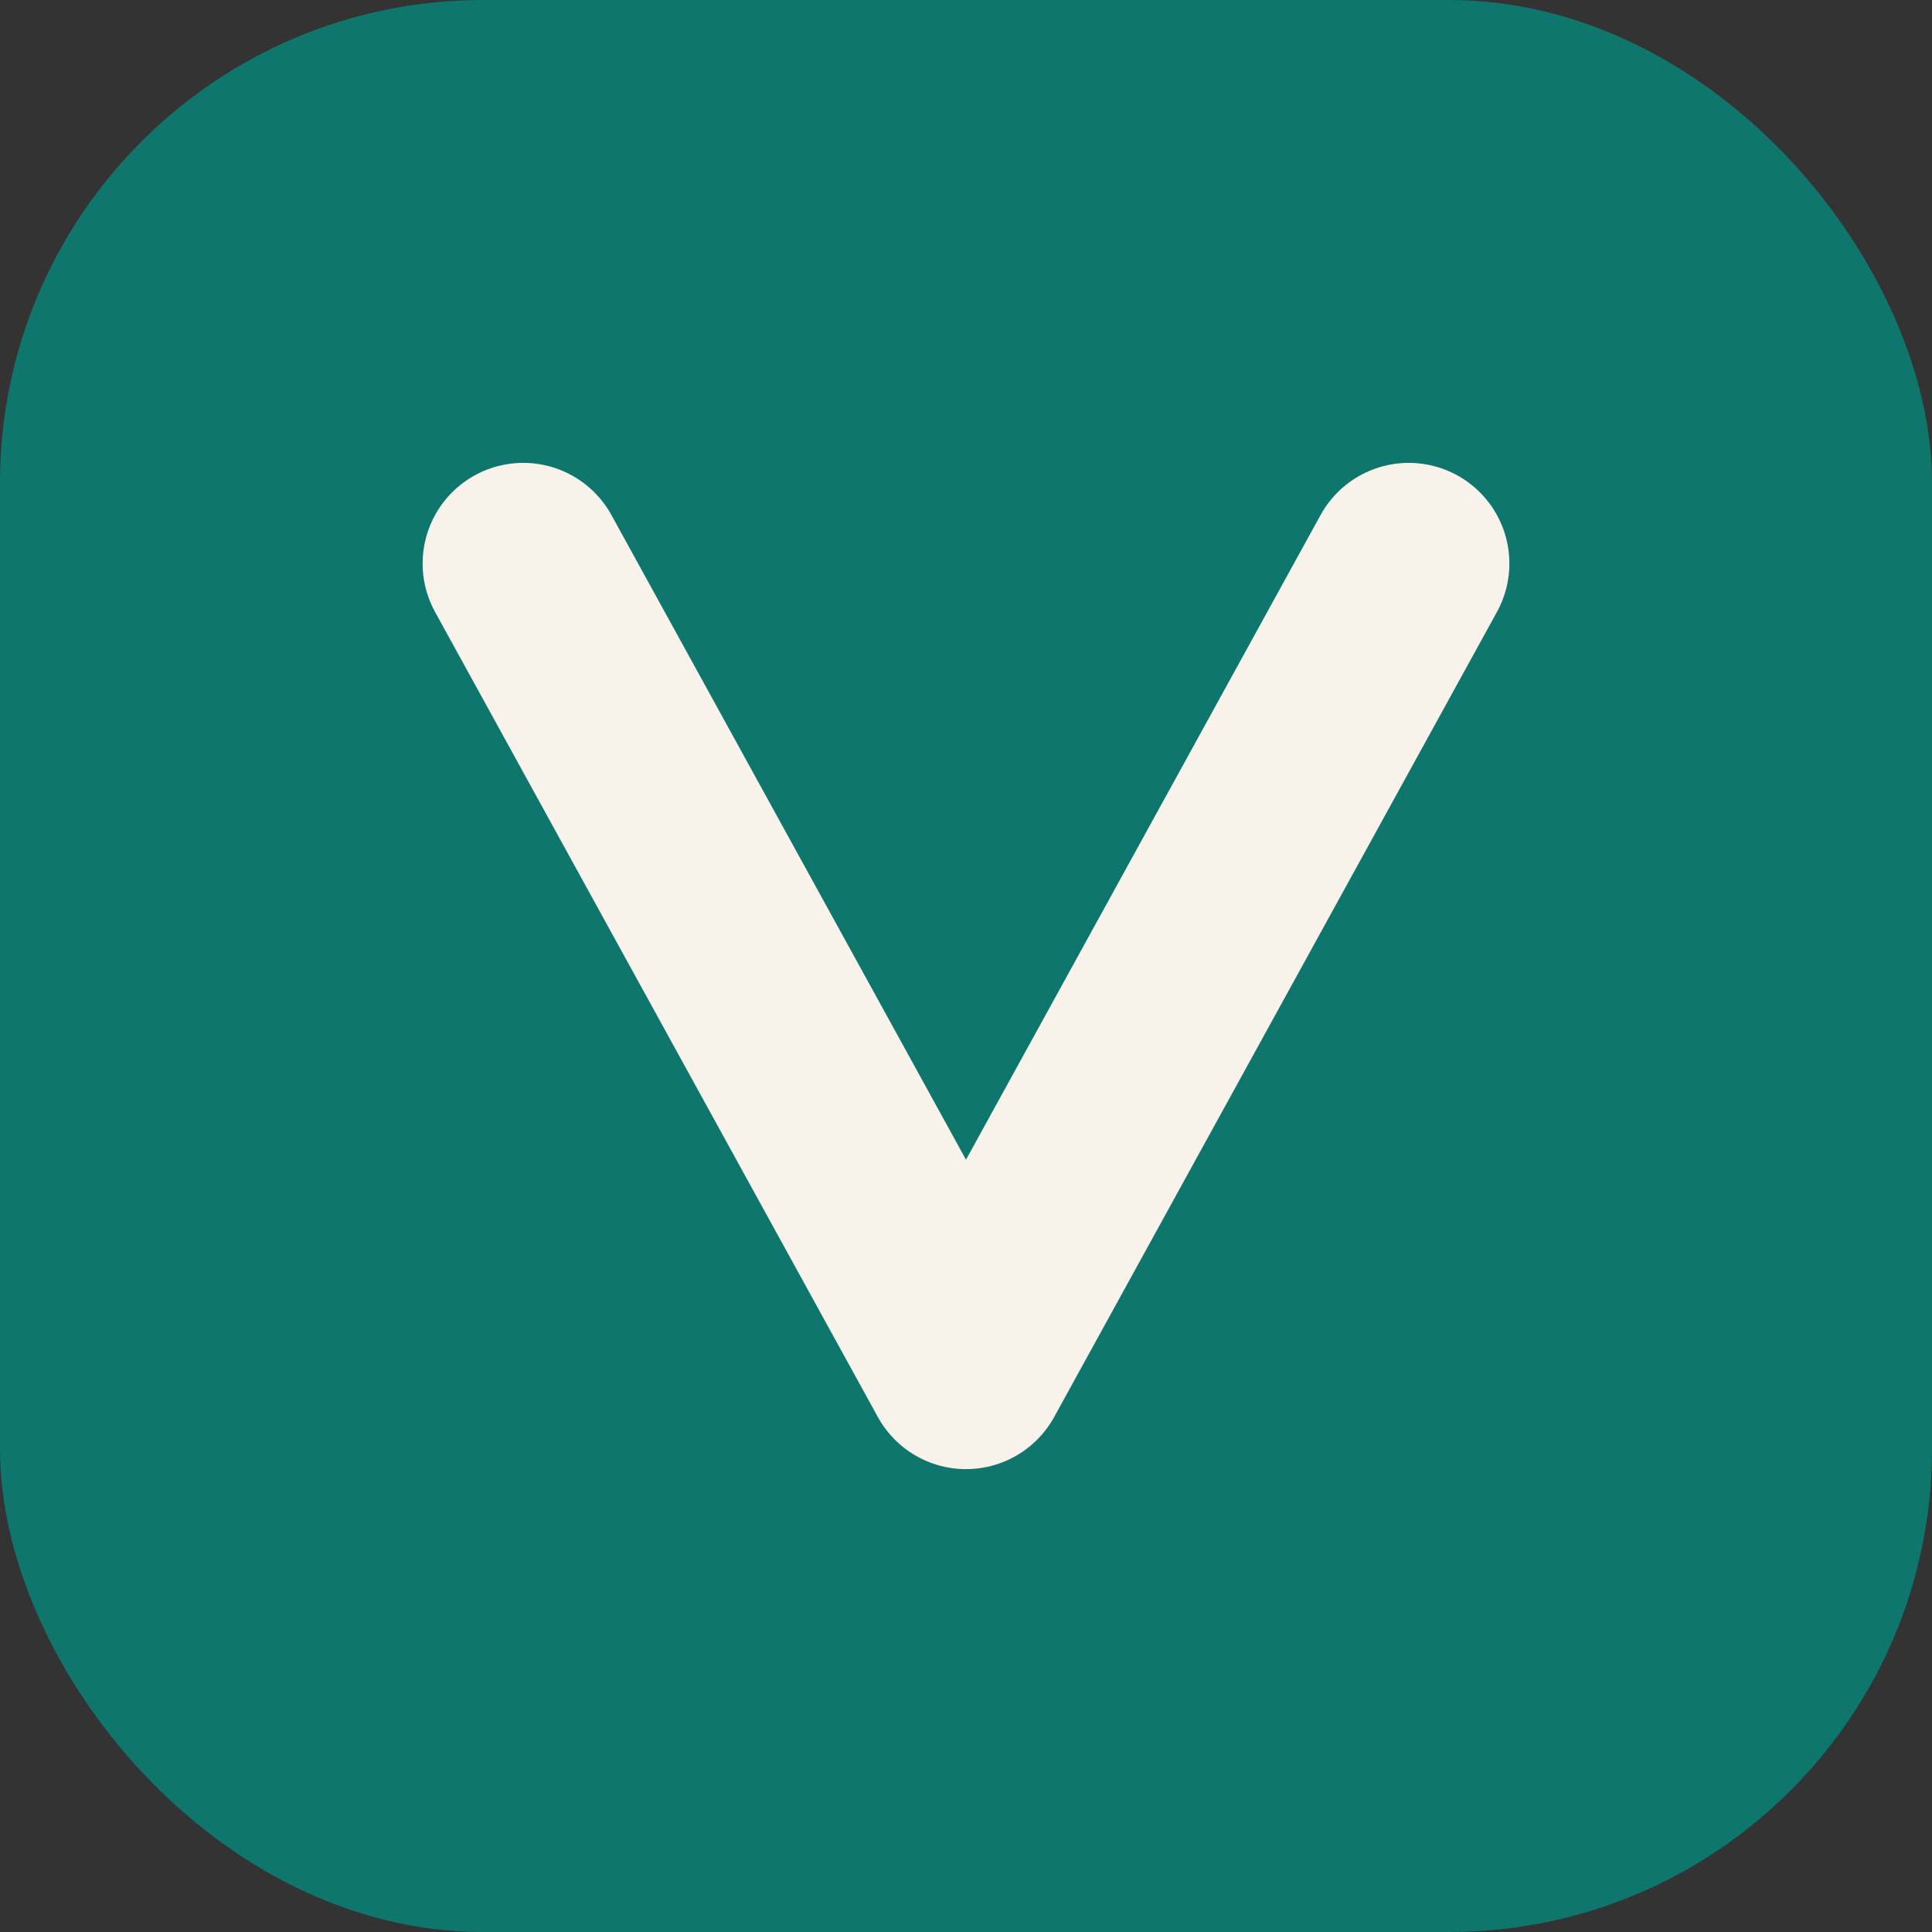 <svg xmlns="http://www.w3.org/2000/svg" viewBox="0 0 96 96">
  <rect x="0" y="0" width="96" height="96" fill="#333333" stroke="none"/>
  <rect width="96" height="96" rx="24" fill="#0f766e" />
  <path
    d="M26 28 L48 68 L70 28"
    fill="none"
    stroke="#f7f2ea"
    stroke-width="10"
    stroke-linecap="round"
    stroke-linejoin="round"
  />
</svg>
